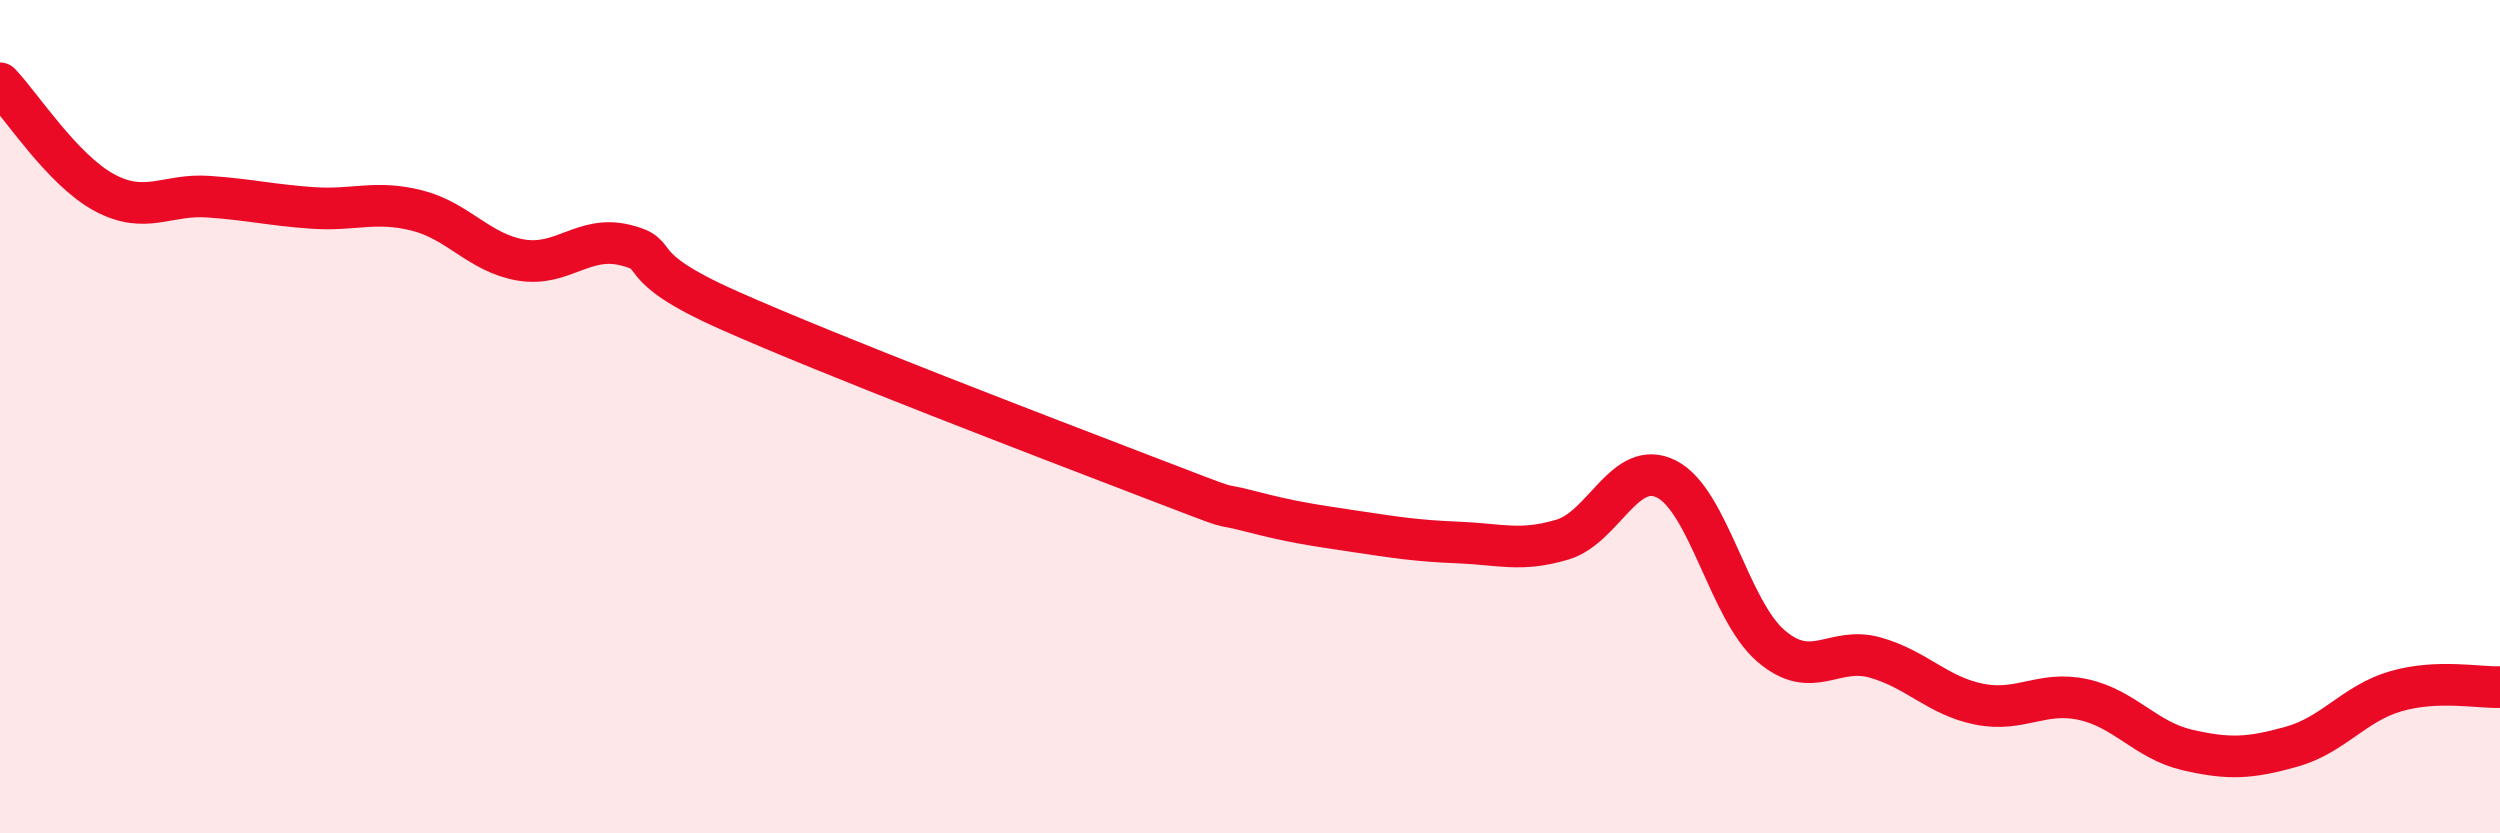 
    <svg width="60" height="20" viewBox="0 0 60 20" xmlns="http://www.w3.org/2000/svg">
      <path
        d="M 0,2 C 0.5,2.52 1.5,4.08 2.5,4.62 C 3.5,5.16 4,4.65 5,4.72 C 6,4.79 6.5,4.92 7.5,4.99 C 8.5,5.06 9,4.8 10,5.05 C 11,5.3 11.5,6.07 12.5,6.24 C 13.5,6.41 14,5.64 15,5.88 C 16,6.12 15,6.34 17.5,7.45 C 20,8.56 25,10.47 27.5,11.43 C 30,12.39 29,12.01 30,12.27 C 31,12.53 31.5,12.6 32.5,12.75 C 33.5,12.9 34,12.98 35,13.02 C 36,13.06 36.5,13.25 37.5,12.95 C 38.5,12.65 39,10.99 40,11.5 C 41,12.01 41.5,14.64 42.5,15.5 C 43.5,16.36 44,15.5 45,15.78 C 46,16.06 46.5,16.7 47.5,16.9 C 48.5,17.1 49,16.57 50,16.79 C 51,17.01 51.5,17.77 52.5,18 C 53.5,18.23 54,18.2 55,17.92 C 56,17.64 56.5,16.88 57.5,16.59 C 58.5,16.3 59.5,16.51 60,16.49L60 20L0 20Z"
        fill="#EB0A25"
        opacity="0.1"
        stroke-linecap="round"
        stroke-linejoin="round"
      />
      <path
        d="M 0,2 C 0.5,2.52 1.5,4.08 2.5,4.62 C 3.5,5.16 4,4.65 5,4.72 C 6,4.79 6.5,4.92 7.5,4.99 C 8.5,5.06 9,4.8 10,5.05 C 11,5.3 11.5,6.07 12.5,6.24 C 13.5,6.41 14,5.64 15,5.88 C 16,6.12 15,6.34 17.5,7.45 C 20,8.56 25,10.47 27.5,11.43 C 30,12.39 29,12.01 30,12.27 C 31,12.53 31.5,12.6 32.5,12.75 C 33.5,12.9 34,12.98 35,13.02 C 36,13.06 36.5,13.25 37.5,12.95 C 38.5,12.65 39,10.99 40,11.5 C 41,12.01 41.5,14.64 42.5,15.5 C 43.5,16.36 44,15.5 45,15.78 C 46,16.06 46.5,16.7 47.5,16.9 C 48.5,17.1 49,16.57 50,16.79 C 51,17.01 51.5,17.77 52.5,18 C 53.5,18.23 54,18.2 55,17.92 C 56,17.64 56.5,16.88 57.5,16.59 C 58.5,16.3 59.5,16.51 60,16.49"
        stroke="#EB0A25"
        stroke-width="1"
        fill="none"
        stroke-linecap="round"
        stroke-linejoin="round"
      />
    </svg>
  